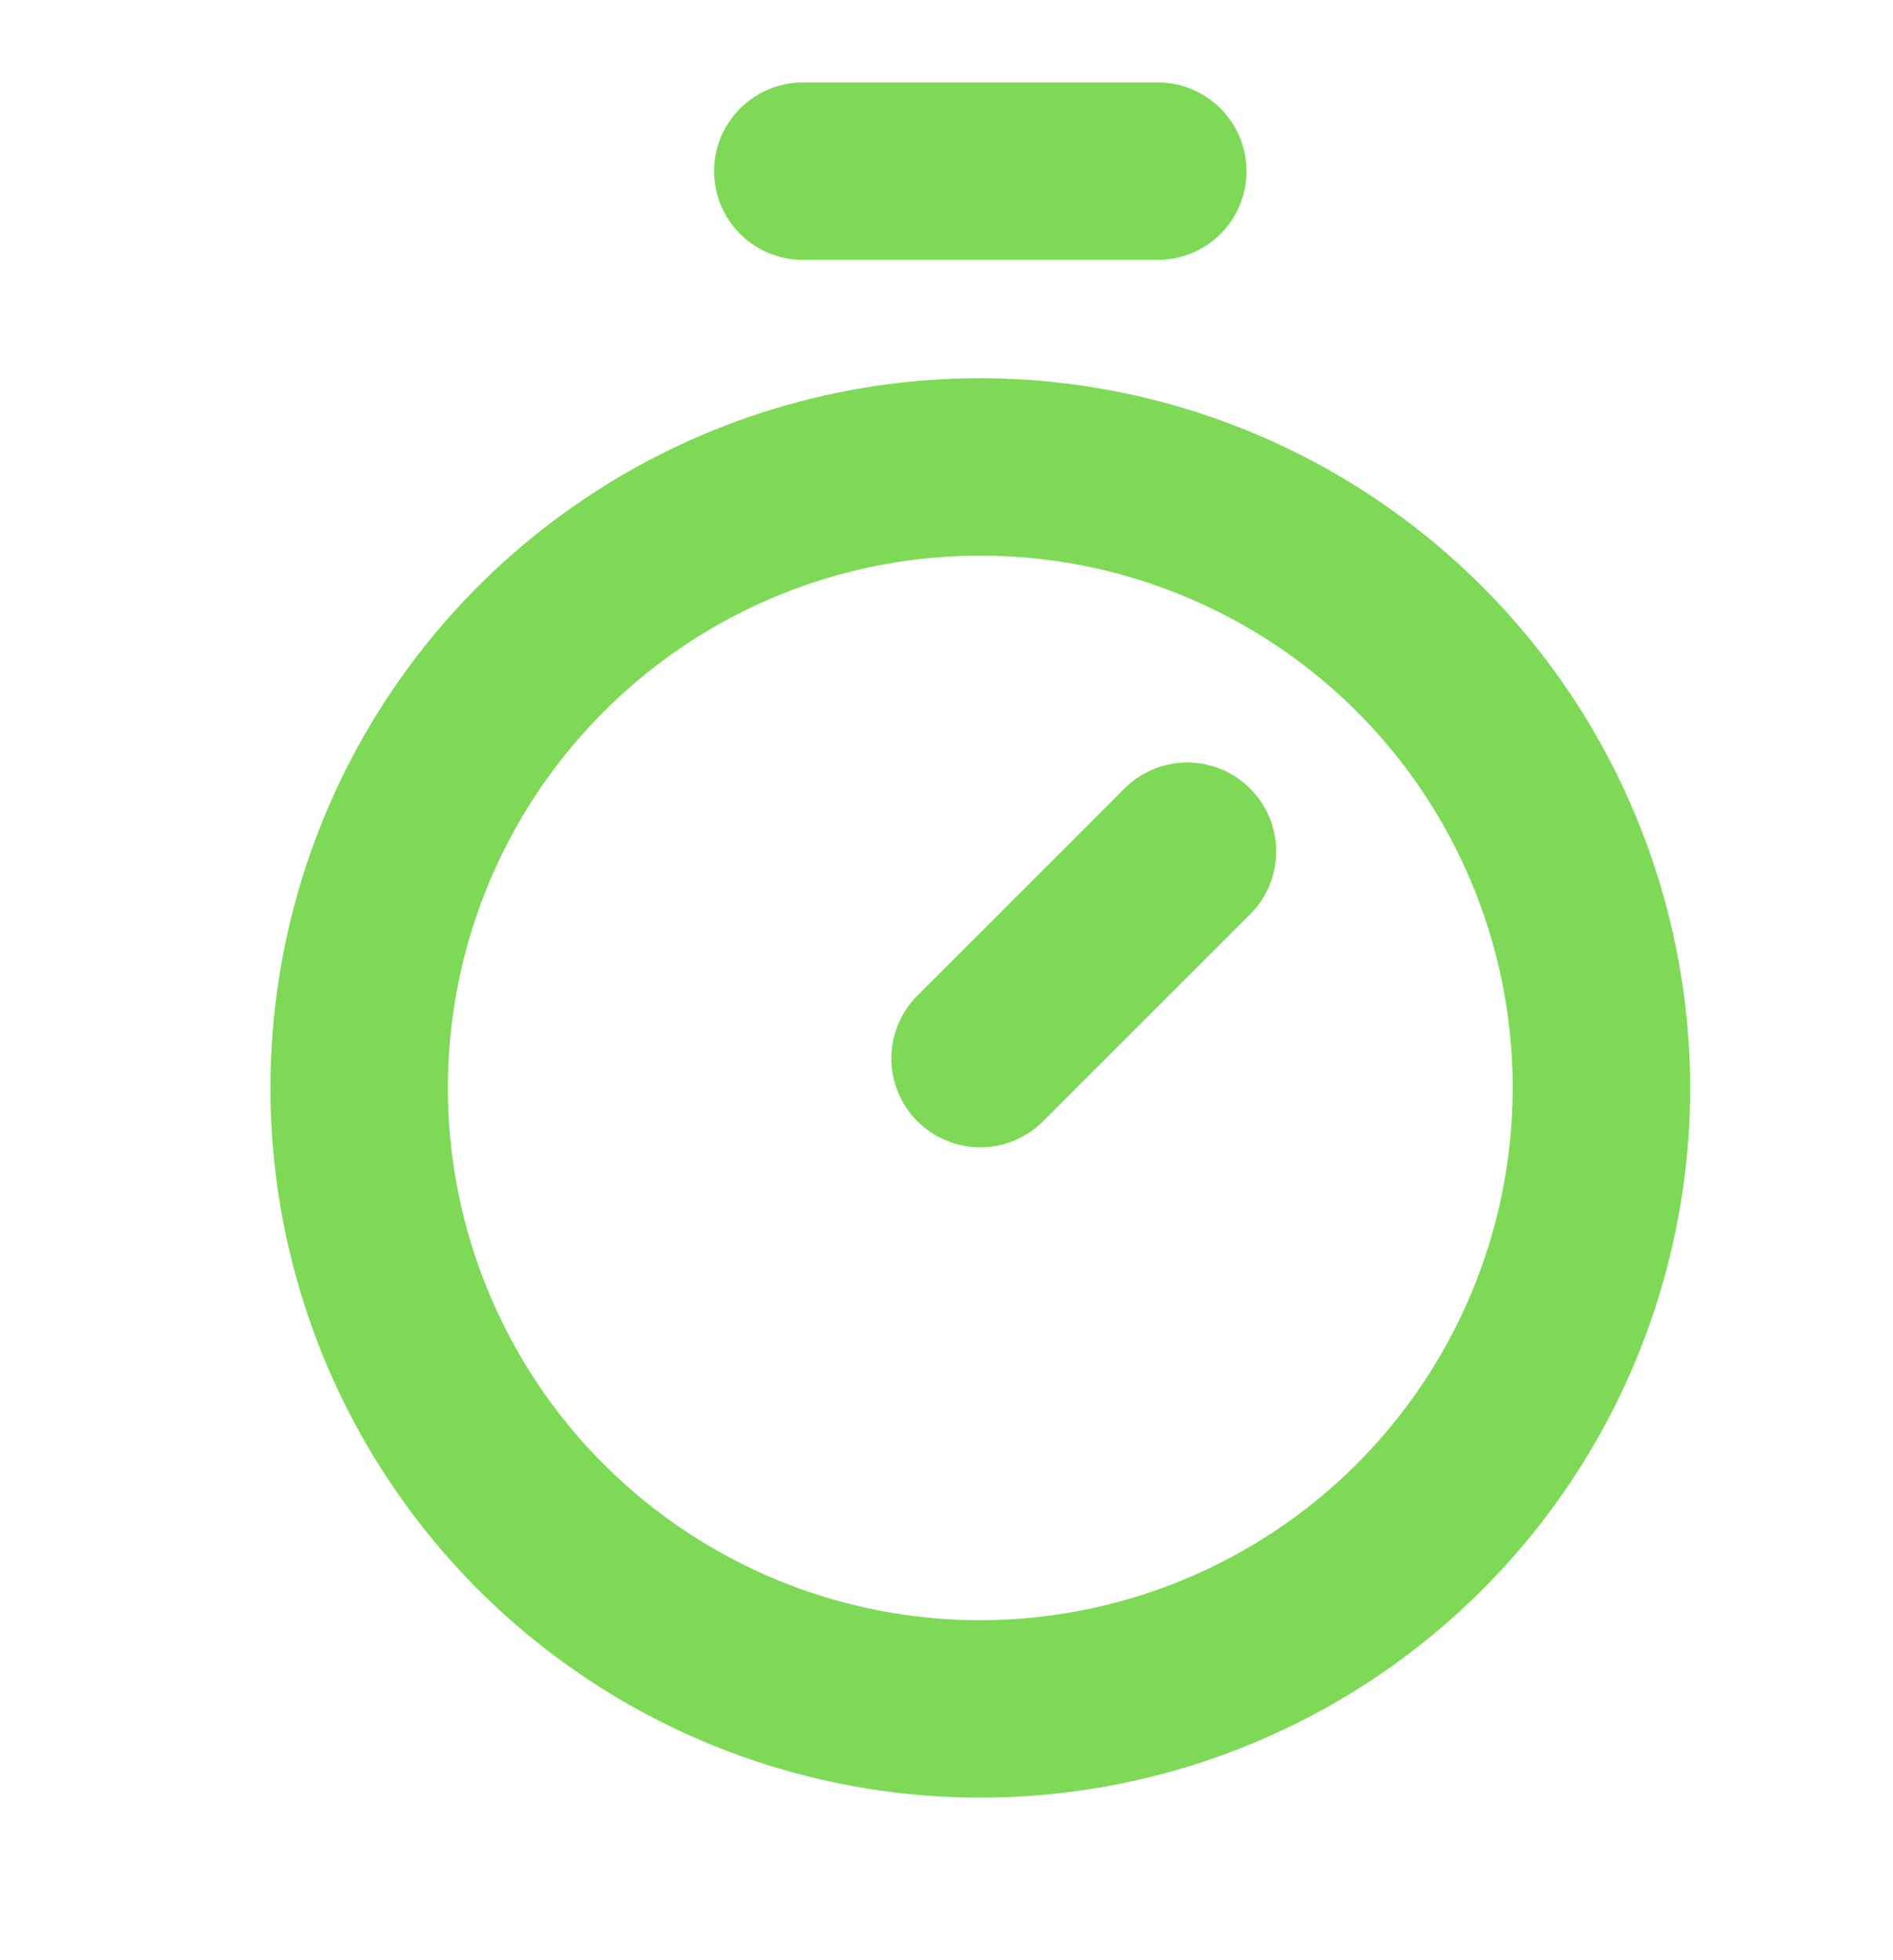 <?xml version="1.0" encoding="UTF-8"?> <svg xmlns="http://www.w3.org/2000/svg" width="28" height="29" viewBox="0 0 28 29" fill="none"><path d="M14.5 5.595C12.423 5.595 10.393 6.211 8.667 7.365C6.94 8.518 5.594 10.158 4.799 12.077C4.005 13.995 3.797 16.107 4.202 18.143C4.607 20.18 5.607 22.051 7.075 23.52C8.544 24.988 10.415 25.988 12.452 26.393C14.488 26.799 16.6 26.59 18.518 25.796C20.437 25.001 22.077 23.655 23.23 21.929C24.384 20.202 25 18.172 25 16.095C24.997 13.311 23.89 10.642 21.921 8.674C19.953 6.706 17.284 5.598 14.5 5.595ZM14.5 23.97C12.943 23.97 11.42 23.508 10.125 22.643C8.83 21.778 7.82 20.548 7.224 19.109C6.628 17.67 6.472 16.086 6.776 14.559C7.08 13.031 7.83 11.628 8.932 10.527C10.033 9.425 11.436 8.675 12.964 8.371C14.491 8.068 16.075 8.223 17.514 8.82C18.953 9.416 20.183 10.425 21.048 11.72C21.913 13.015 22.375 14.538 22.375 16.095C22.373 18.183 21.542 20.185 20.066 21.661C18.59 23.137 16.588 23.968 14.5 23.97ZM18.491 11.666C18.613 11.788 18.71 11.933 18.777 12.093C18.843 12.252 18.877 12.423 18.877 12.596C18.877 12.769 18.843 12.94 18.777 13.1C18.71 13.259 18.613 13.404 18.491 13.526L15.429 16.588C15.182 16.835 14.848 16.974 14.499 16.974C14.15 16.974 13.816 16.835 13.569 16.588C13.323 16.342 13.184 16.007 13.184 15.659C13.184 15.31 13.323 14.976 13.569 14.729L16.632 11.666C16.754 11.544 16.899 11.447 17.058 11.381C17.218 11.315 17.389 11.28 17.561 11.28C17.734 11.28 17.905 11.315 18.065 11.381C18.224 11.447 18.369 11.544 18.491 11.666ZM10.562 2.533C10.562 2.184 10.701 1.851 10.947 1.605C11.193 1.358 11.527 1.22 11.875 1.22H17.125C17.473 1.22 17.807 1.358 18.053 1.605C18.299 1.851 18.438 2.184 18.438 2.533C18.438 2.881 18.299 3.215 18.053 3.461C17.807 3.707 17.473 3.845 17.125 3.845H11.875C11.527 3.845 11.193 3.707 10.947 3.461C10.701 3.215 10.562 2.881 10.562 2.533Z" fill="#7ED957"></path></svg> 